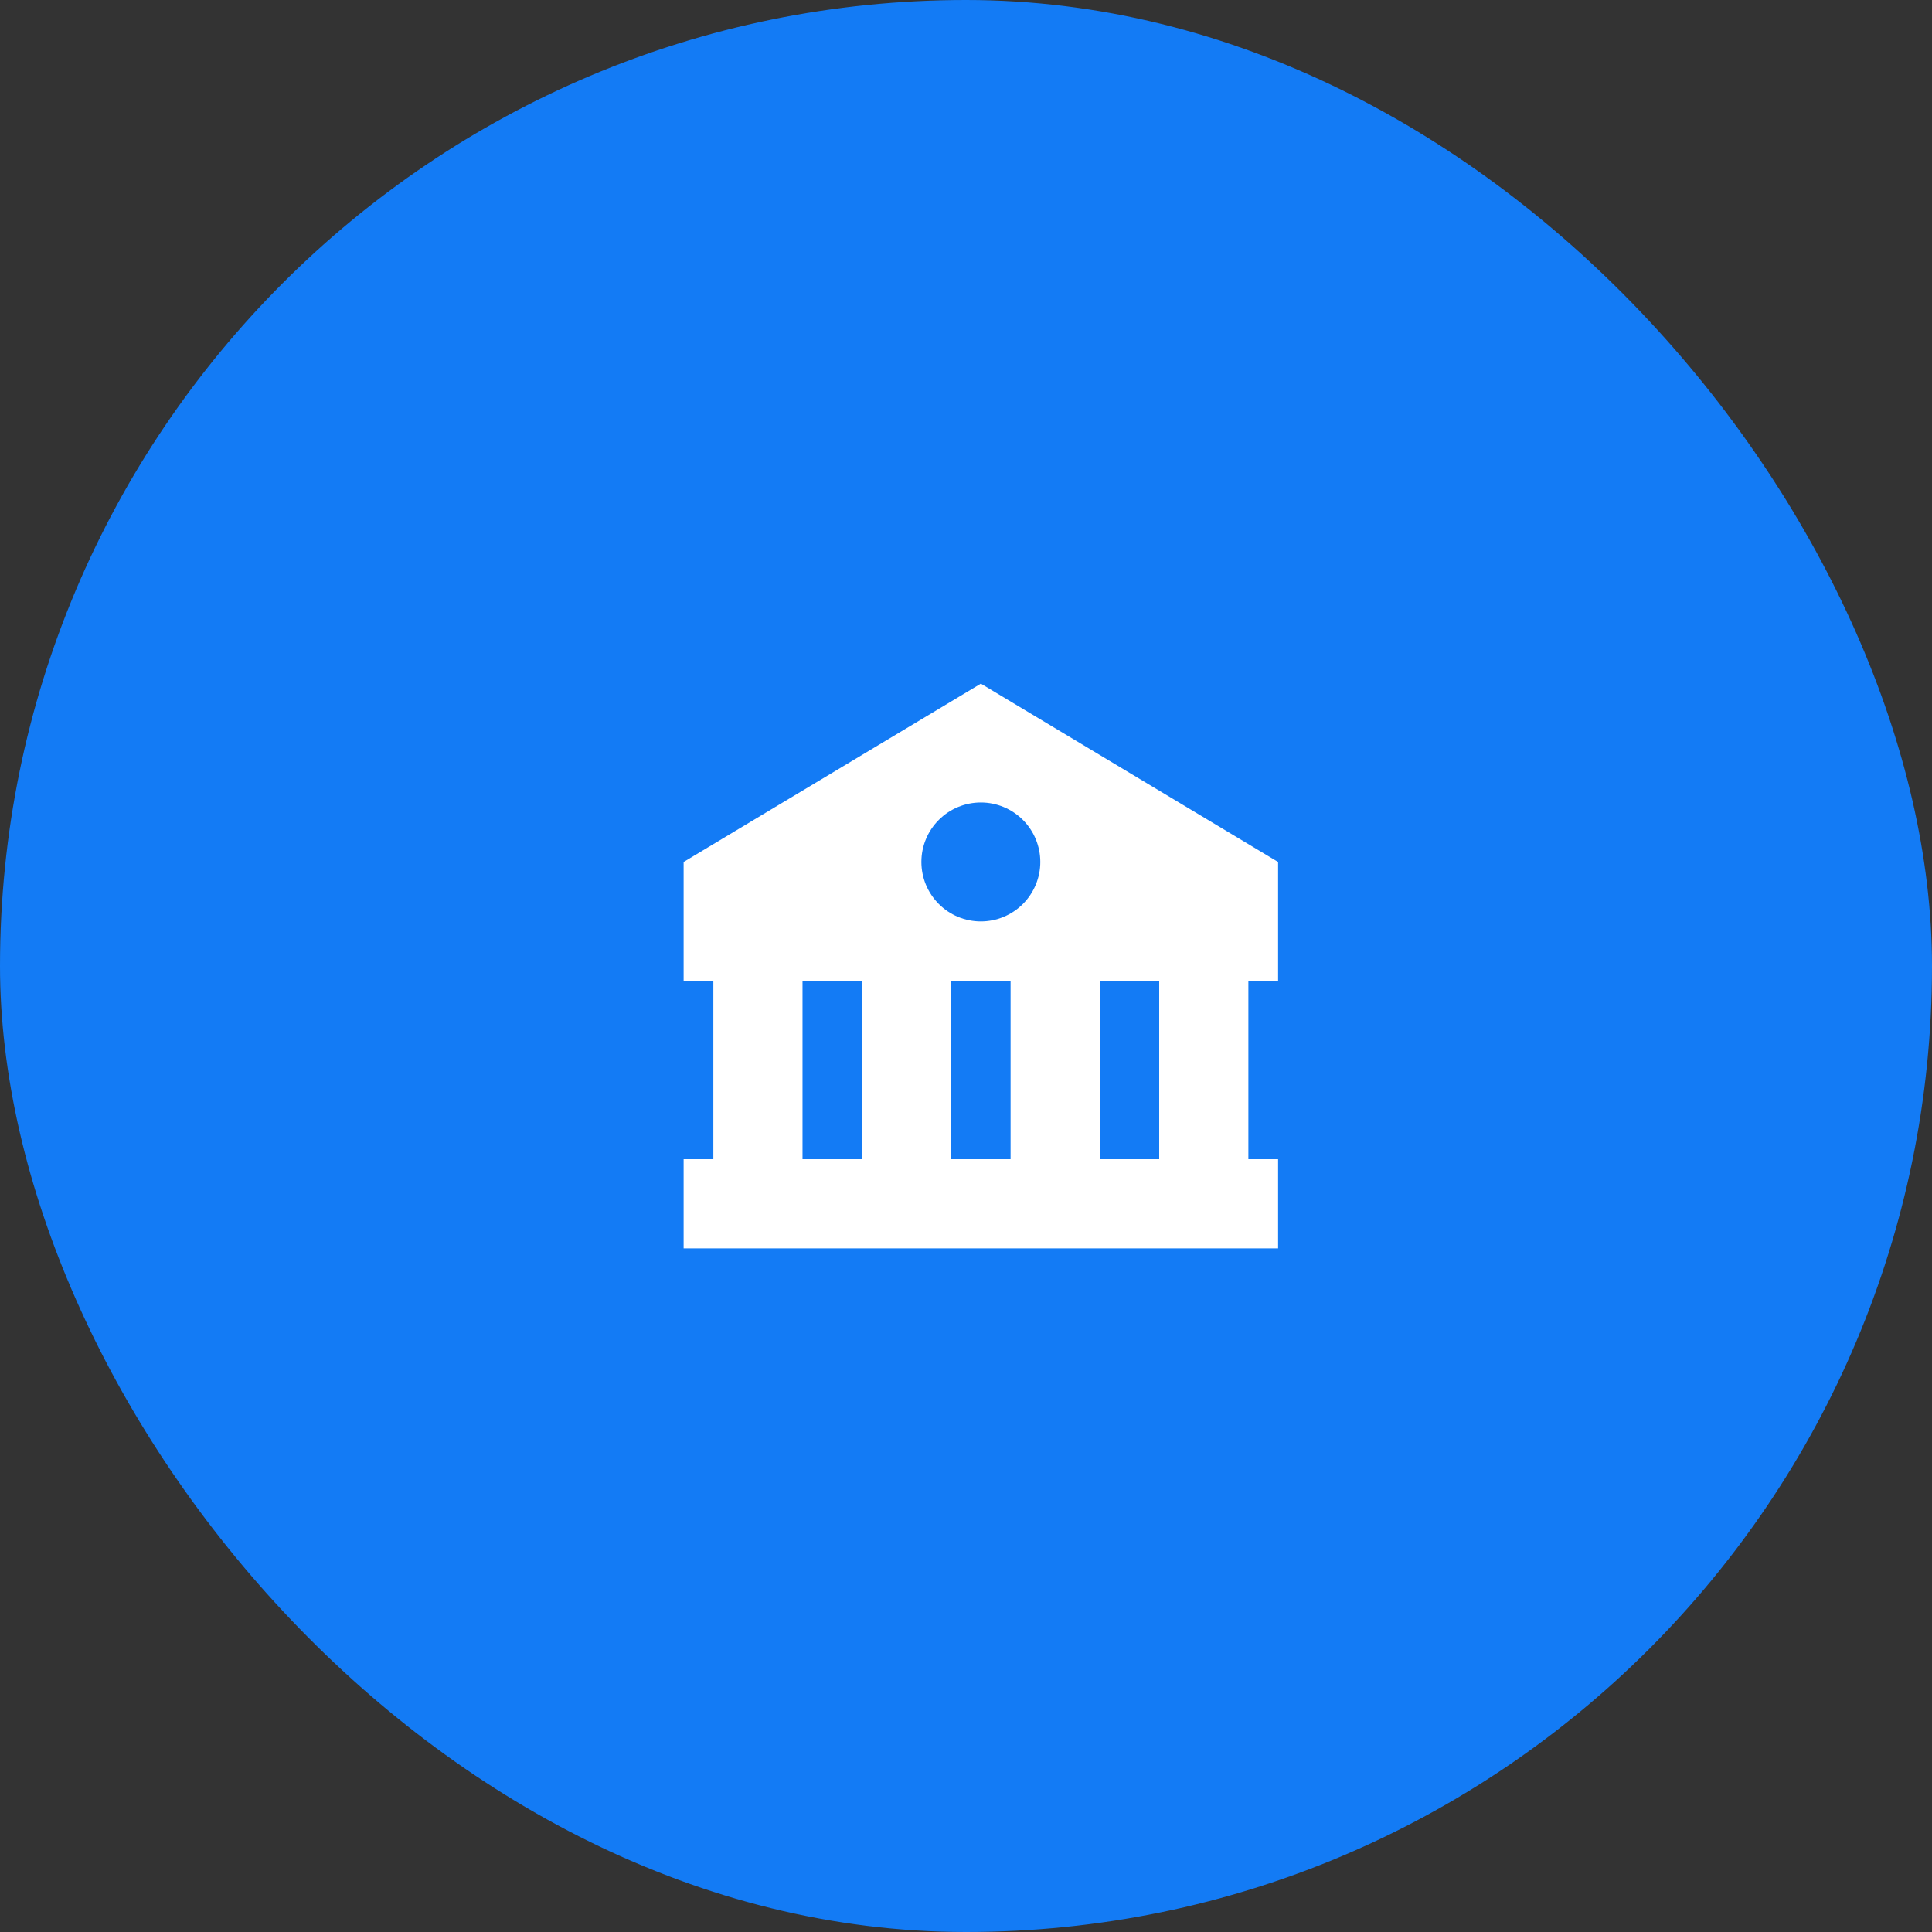 <svg width="65" height="65" viewBox="0 0 65 65" fill="none" xmlns="http://www.w3.org/2000/svg">
<rect x="0" y="0" width="65" height="65" fill="#333333" stroke="none"/>
<rect width="65" height="65" rx="32.5" fill="#137BF5"/>
<path d="M23 29V33.001H24V39H23V42H39L42 42.001L43 42V39H42V33.001H43V29L33 23L23 29ZM27 39V33.001H29V39H27ZM32 39V33.001H34V39H32ZM39 39H37V33.001H39V39ZM35 29C35 29.263 34.948 29.523 34.847 29.765C34.747 30.008 34.599 30.229 34.414 30.414C34.228 30.6 34.007 30.747 33.765 30.848C33.522 30.948 33.262 31 32.999 31C32.736 31 32.476 30.948 32.233 30.848C31.991 30.747 31.77 30.599 31.585 30.414C31.399 30.228 31.252 30.007 31.151 29.765C31.051 29.522 30.999 29.262 30.999 28.999C30.999 28.468 31.21 27.96 31.585 27.585C31.96 27.209 32.469 26.999 33 26.999C33.531 26.999 34.039 27.21 34.414 27.585C34.789 27.96 35 28.469 35 29Z" fill="white"/>
</svg>
